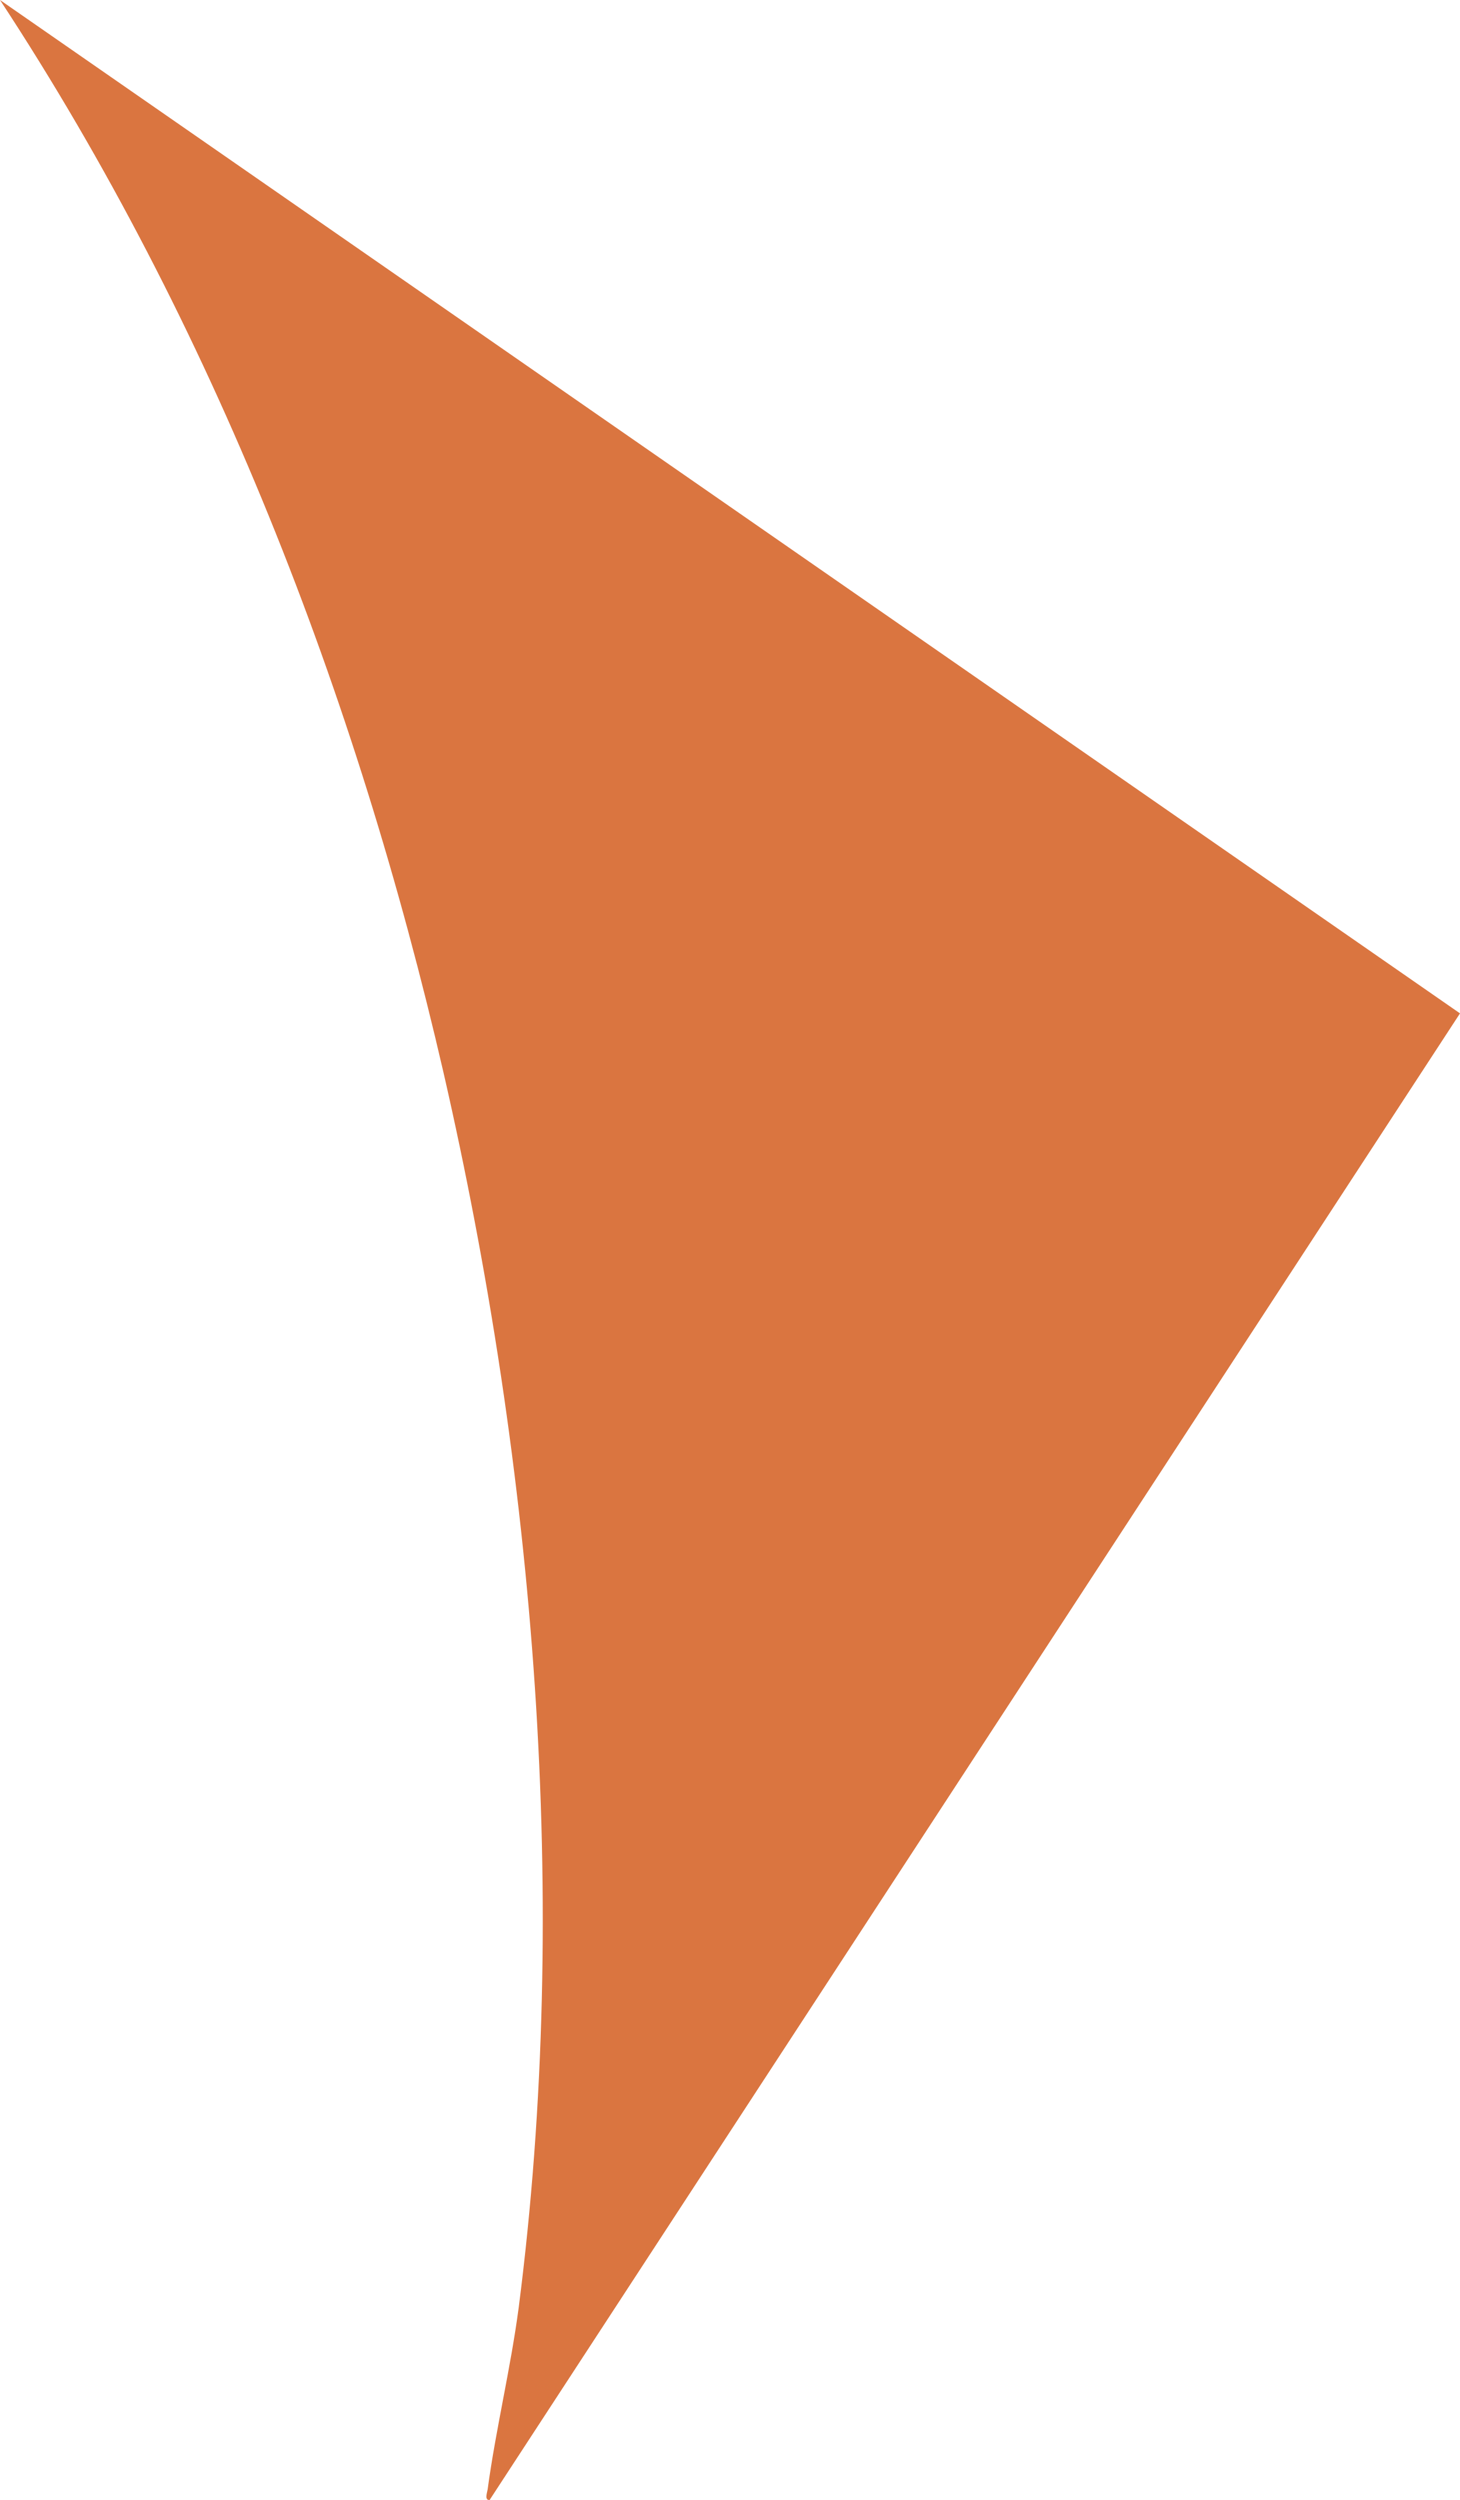 <?xml version="1.0" encoding="UTF-8"?>
<svg id="Layer_1" xmlns="http://www.w3.org/2000/svg" version="1.1" viewBox="0 0 50.3 86.07">
  <!-- Generator: Adobe Illustrator 29.5.0, SVG Export Plug-In . SVG Version: 2.1.0 Build 137)  -->
  <defs>
    <style>
      .st0 {
        fill: #da7540;
      }
    </style>
  </defs>
  <path class="st0" d="M16.88,86.07c-.2.03-.1-.24-.08-.36.28-2.07.79-4.15,1.07-6.26,1.8-13.98.55-28.82-2.59-42.52C12.28,23.92,7.33,11.16,0,0l50.3,34.89-33.43,51.18Z"/>
</svg>